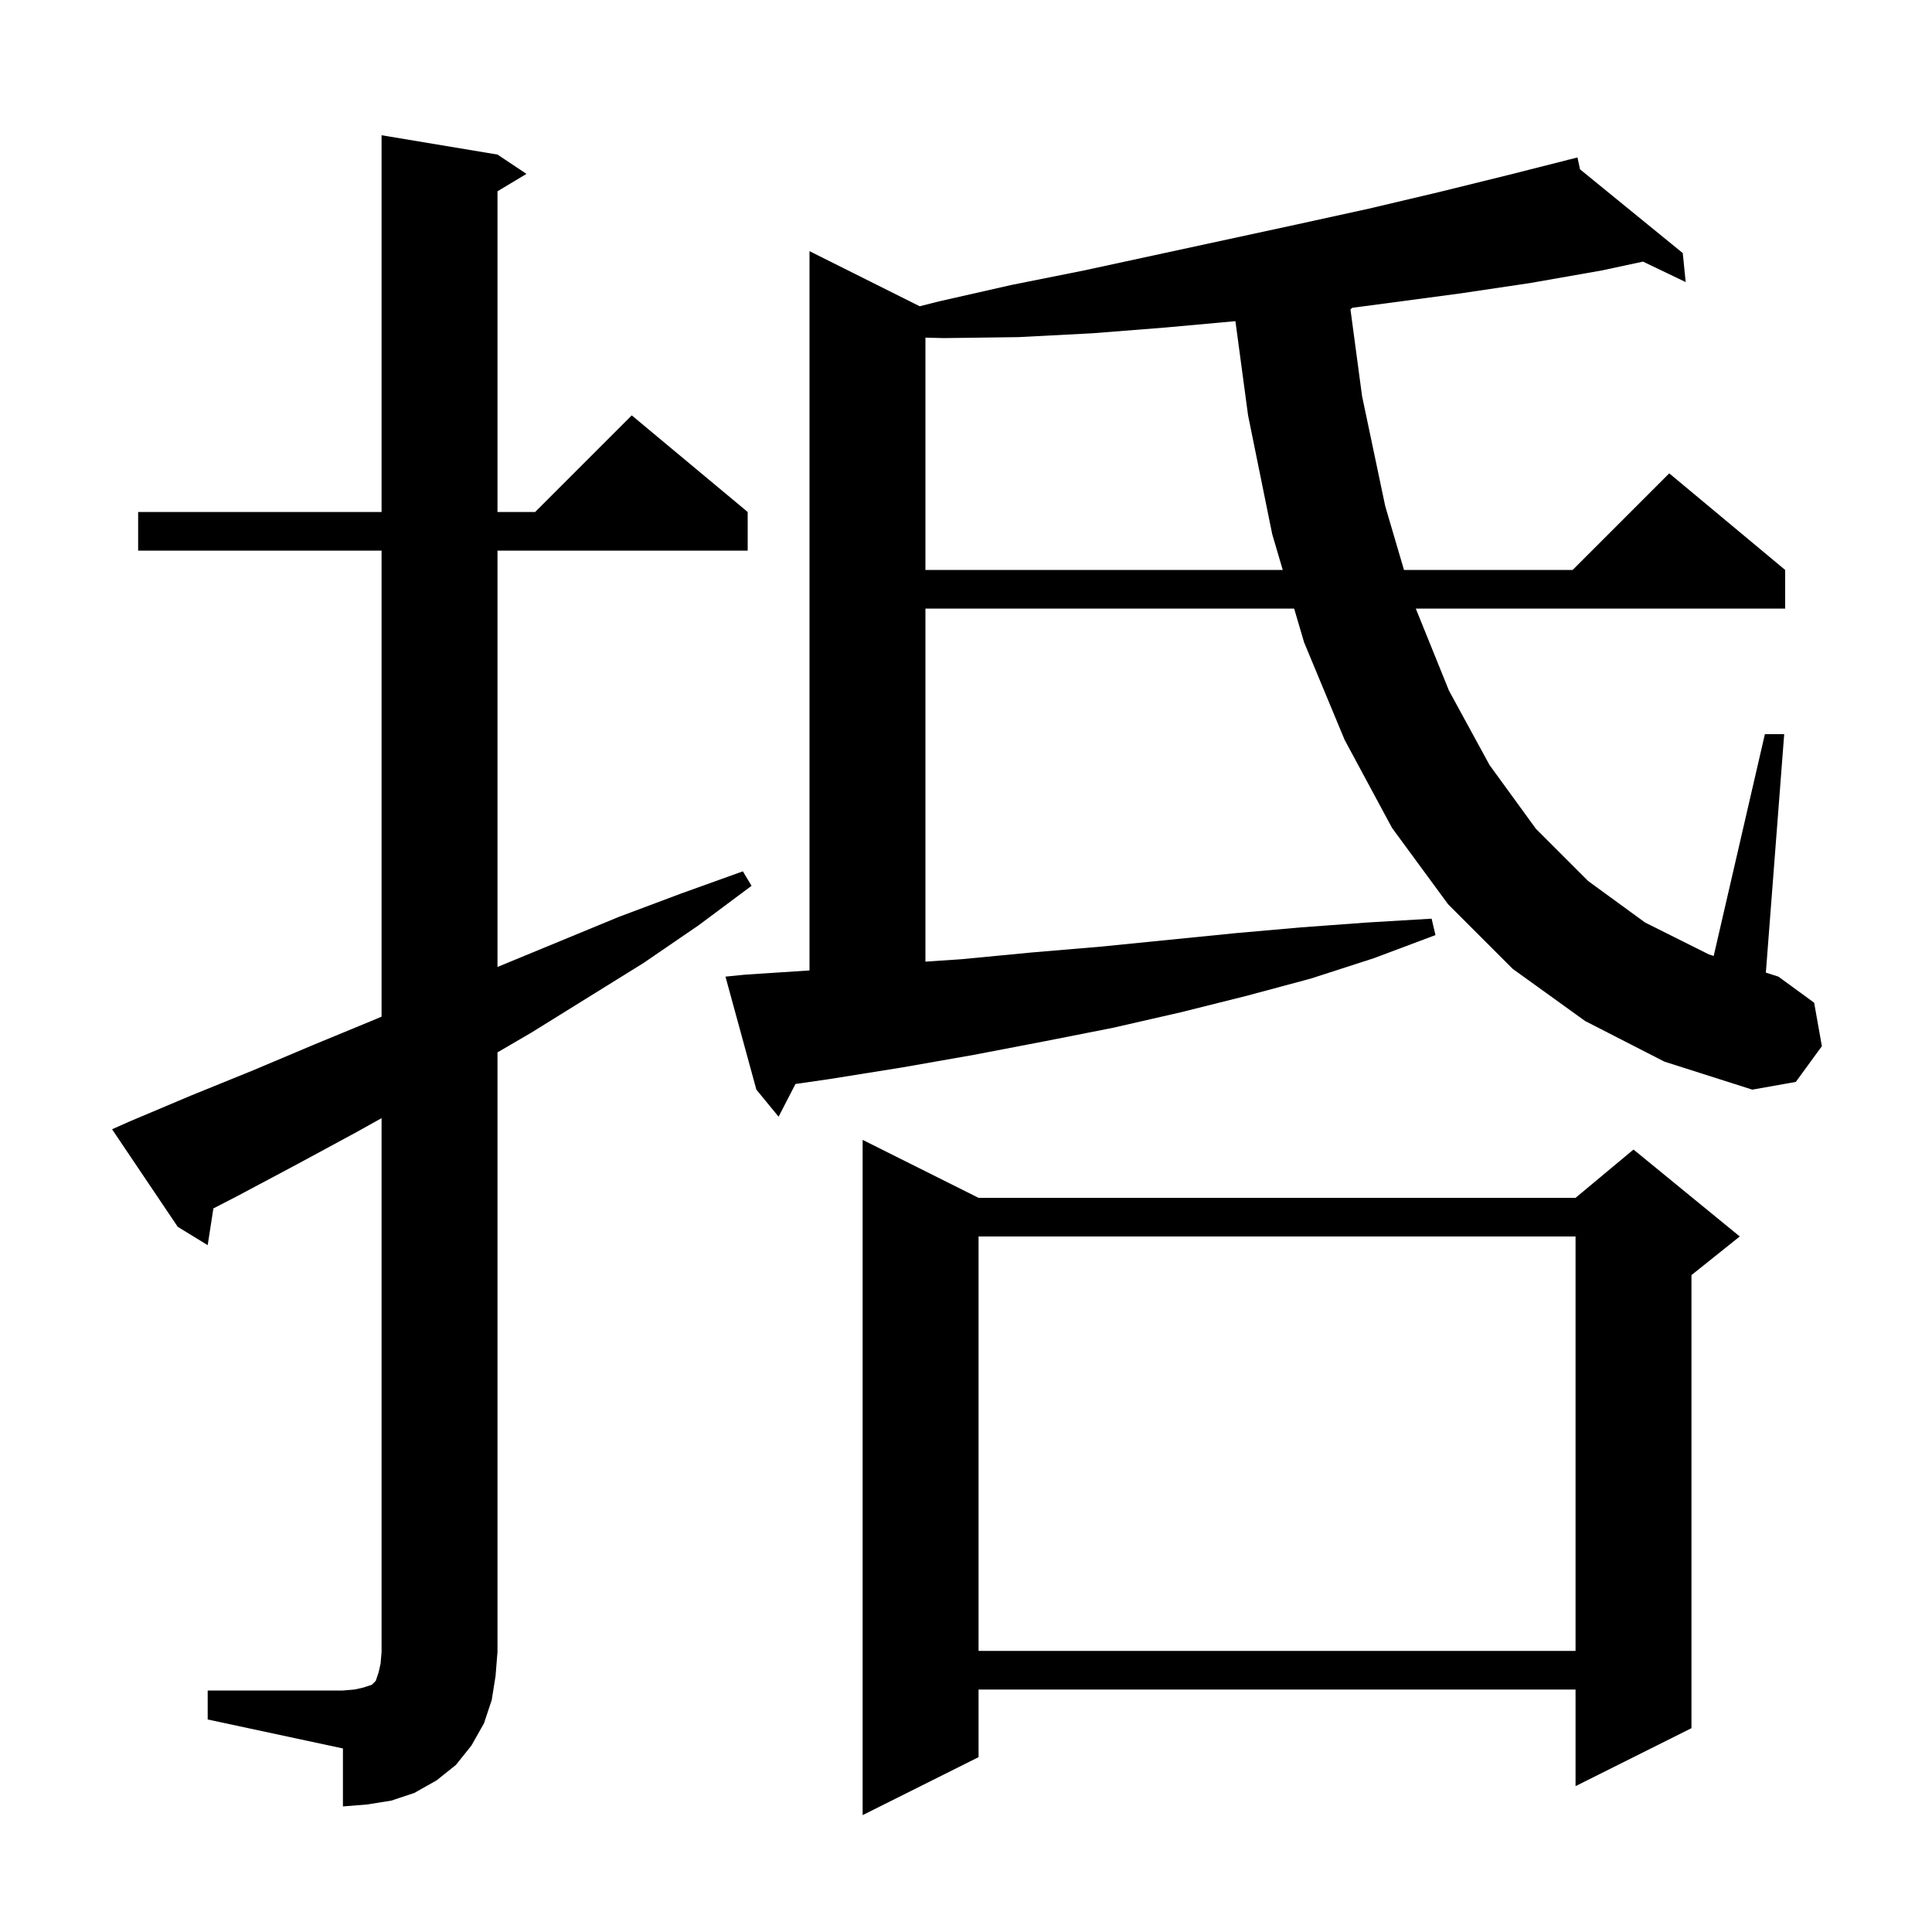 <svg xmlns="http://www.w3.org/2000/svg" xmlns:xlink="http://www.w3.org/1999/xlink" version="1.1" baseProfile="full" viewBox="0 0 200 200" width="200" height="200">
<g fill="black">
<path d="M 101.3 124.0 L 163.1 124.0 L 169.1 119.0 L 180.1 128.0 L 175.1 132.0 L 175.1 178.9 L 163.1 184.9 L 163.1 174.9 L 101.3 174.9 L 101.3 181.9 L 89.3 187.9 L 89.3 118.0 Z M 21.5 175.0 L 35.5 175.0 L 36.7 174.9 L 37.6 174.7 L 38.5 174.4 L 38.9 174.0 L 39.2 173.1 L 39.4 172.2 L 39.5 171.0 L 39.5 115.751 L 36.9 117.2 L 30.8 120.5 L 24.6 123.8 L 22.089 125.096 L 21.5 128.9 L 18.4 127.0 L 11.6 116.9 L 13.4 116.1 L 19.8 113.4 L 26.2 110.8 L 32.6 108.1 L 38.9 105.5 L 39.5 105.243 L 39.5 57.0 L 14.3 57.0 L 14.3 53.0 L 39.5 53.0 L 39.5 14.0 L 51.5 16.0 L 54.5 18.0 L 51.5 19.8 L 51.5 53.0 L 55.4 53.0 L 65.4 43.0 L 77.4 53.0 L 77.4 57.0 L 51.5 57.0 L 51.5 100.1 L 64.1 94.9 L 70.5 92.5 L 76.9 90.2 L 77.8 91.7 L 72.3 95.8 L 66.6 99.7 L 55.0 106.9 L 51.5 108.942 L 51.5 171.0 L 51.3 173.5 L 50.9 176.0 L 50.1 178.4 L 48.8 180.7 L 47.2 182.7 L 45.2 184.3 L 42.9 185.6 L 40.5 186.4 L 38.0 186.8 L 35.5 187.0 L 35.5 181.0 L 21.5 178.0 Z M 101.3 128.0 L 101.3 170.9 L 163.1 170.9 L 163.1 128.0 Z M 164.1 105.7 L 156.6 100.3 L 149.9 93.6 L 144.1 85.7 L 139.2 76.6 L 135.0 66.5 L 133.969 63.0 L 95.8 63.0 L 95.8 99.55 L 99.5 99.3 L 106.8 98.6 L 113.9 98.0 L 127.9 96.6 L 134.7 96.0 L 141.5 95.5 L 148.2 95.1 L 148.6 96.8 L 142.2 99.2 L 135.7 101.3 L 129.0 103.1 L 122.2 104.8 L 115.2 106.4 L 108.1 107.8 L 100.8 109.2 L 93.4 110.5 L 85.9 111.7 L 82.346 112.214 L 80.6 115.6 L 78.3 112.8 L 75.1 101.1 L 77.1 100.9 L 83.8 100.459 L 83.8 26.0 L 95.209 31.704 L 97.2 31.2 L 104.7 29.5 L 112.2 28.0 L 134.4 23.2 L 141.7 21.6 L 148.9 19.9 L 156.2 18.1 L 162.315 16.55 L 162.3 16.5 L 162.35 16.541 L 163.3 16.3 L 163.563 17.529 L 174.2 26.2 L 174.5 29.2 L 170.083 27.082 L 165.8 28.0 L 158.4 29.3 L 151.0 30.4 L 143.5 31.4 L 140.002 31.86 L 139.797 32.013 L 141.0 41.0 L 143.4 52.4 L 145.341 59.0 L 162.8 59.0 L 172.8 49.0 L 184.8 59.0 L 184.8 63.0 L 146.562 63.0 L 150.0 71.5 L 154.2 79.2 L 159.0 85.8 L 164.4 91.2 L 170.3 95.5 L 176.9 98.8 L 177.401 98.96 L 182.7 76.0 L 184.7 76.0 L 182.801 100.685 L 184.1 101.1 L 187.8 103.8 L 188.6 108.3 L 185.9 112.0 L 181.4 112.8 L 172.3 109.9 Z M 120.7 33.9 L 113.1 34.5 L 105.4 34.9 L 97.7 35.0 L 95.8 34.951 L 95.8 59.0 L 132.79 59.0 L 131.7 55.3 L 129.2 43.0 L 127.89 33.246 Z " />
</g>
</svg>
